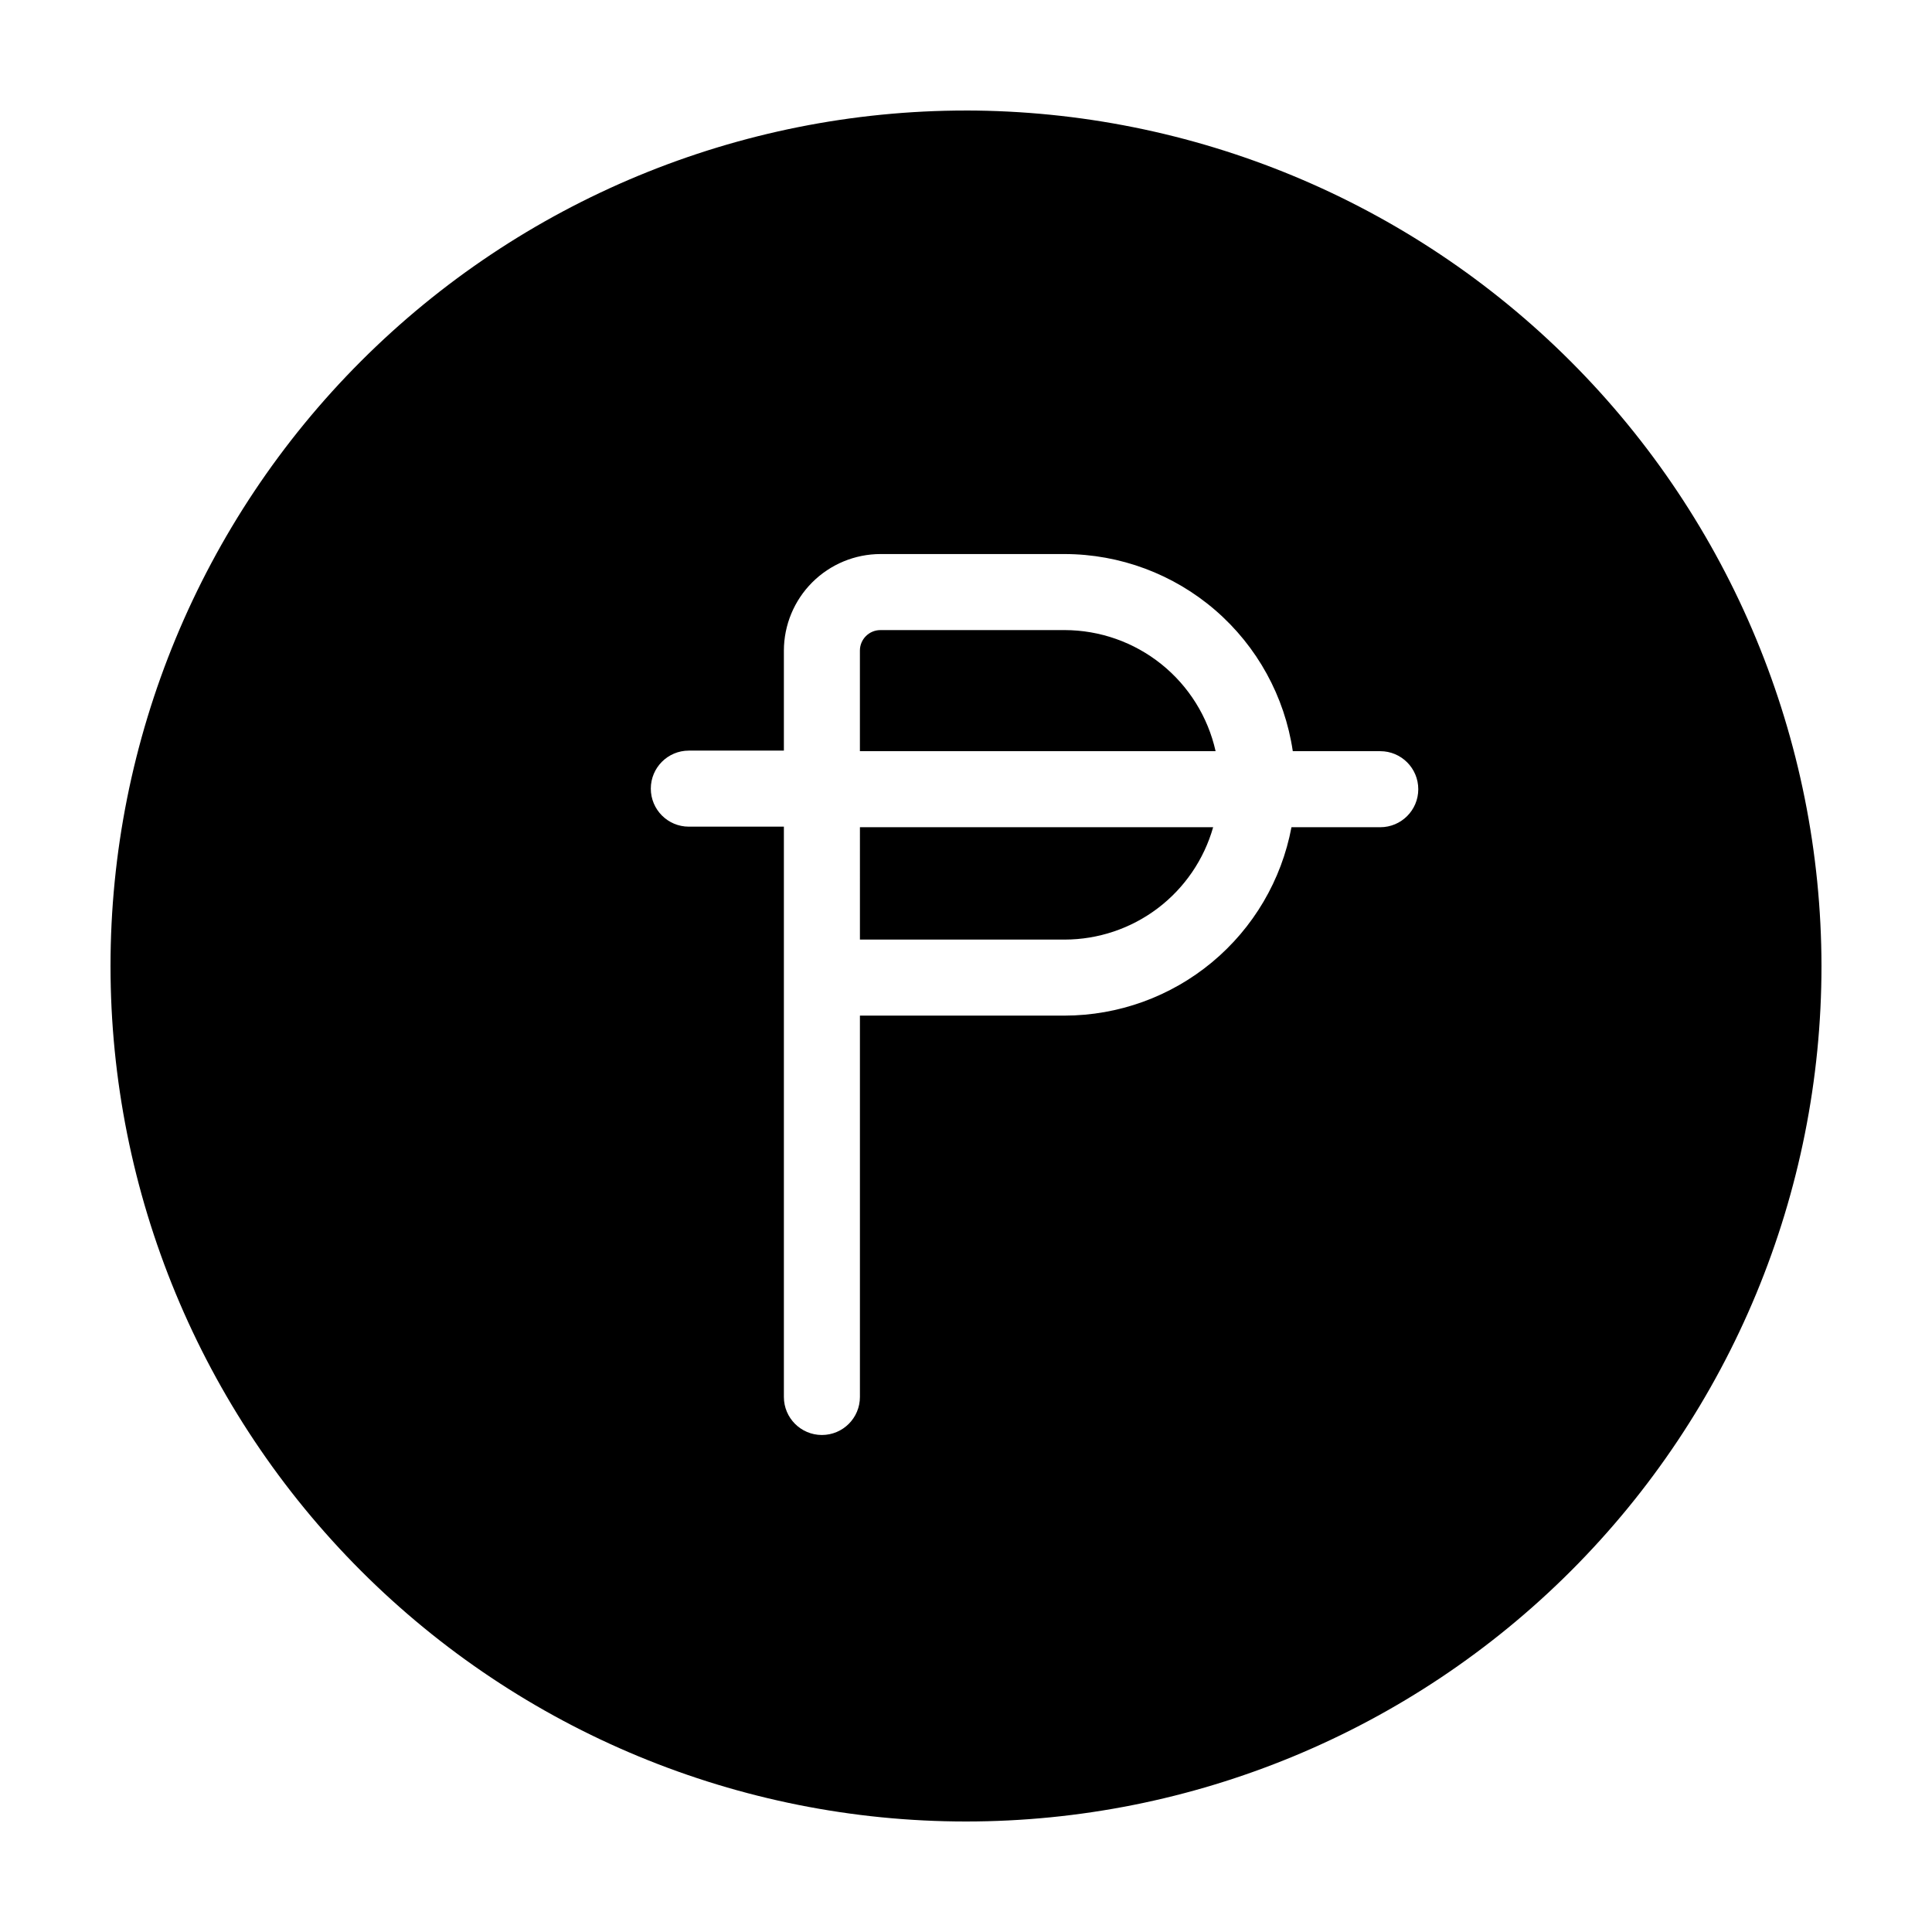 <?xml version="1.0" encoding="UTF-8"?>
<!-- Uploaded to: ICON Repo, www.iconrepo.com, Generator: ICON Repo Mixer Tools -->
<svg fill="#000000" width="800px" height="800px" version="1.1" viewBox="144 144 512 512" xmlns="http://www.w3.org/2000/svg">
 <g>
  <path d="m371.89 393h54.258c8.906-0.012 17.562-2.926 24.664-8.297 7.098-5.375 12.254-12.914 14.684-21.48h-93.605z"/>
  <path d="m426.14 310.98h-48.816c-3.008 0-5.441 2.434-5.441 5.441v26.648h94.262c-2.035-9.094-7.106-17.227-14.375-23.059-7.269-5.832-16.309-9.016-25.629-9.031z"/>
  <path d="m400 173.29c-60.129 0-117.8 23.887-160.31 66.402s-66.402 100.18-66.402 160.31c0 60.125 23.887 117.79 66.402 160.31 42.516 42.52 100.18 66.402 160.31 66.402 60.125 0 117.79-23.883 160.31-66.402 42.52-42.516 66.402-100.18 66.402-160.31-0.066-60.109-23.973-117.73-66.477-160.24-42.5-42.504-100.13-66.41-160.23-66.477zm109.78 189.93h-23.527c-2.637 14.02-10.086 26.676-21.059 35.793-10.973 9.113-24.781 14.113-39.047 14.137h-54.258v101.06c0 5.566-4.512 10.078-10.078 10.078-5.562 0-10.074-4.512-10.074-10.078v-151.14h-25.191v0.004c-5.566 0-10.074-4.512-10.074-10.078 0-5.562 4.508-10.074 10.074-10.074h25.191v-26.5c0.012-6.785 2.715-13.289 7.512-18.086s11.297-7.496 18.082-7.508h48.82-0.004c14.668 0.023 28.836 5.309 39.93 14.895 11.098 9.59 18.379 22.844 20.527 37.348h23.176c5.566 0 10.078 4.512 10.078 10.078 0 5.566-4.512 10.074-10.078 10.074z"/>
 </g>
</svg>